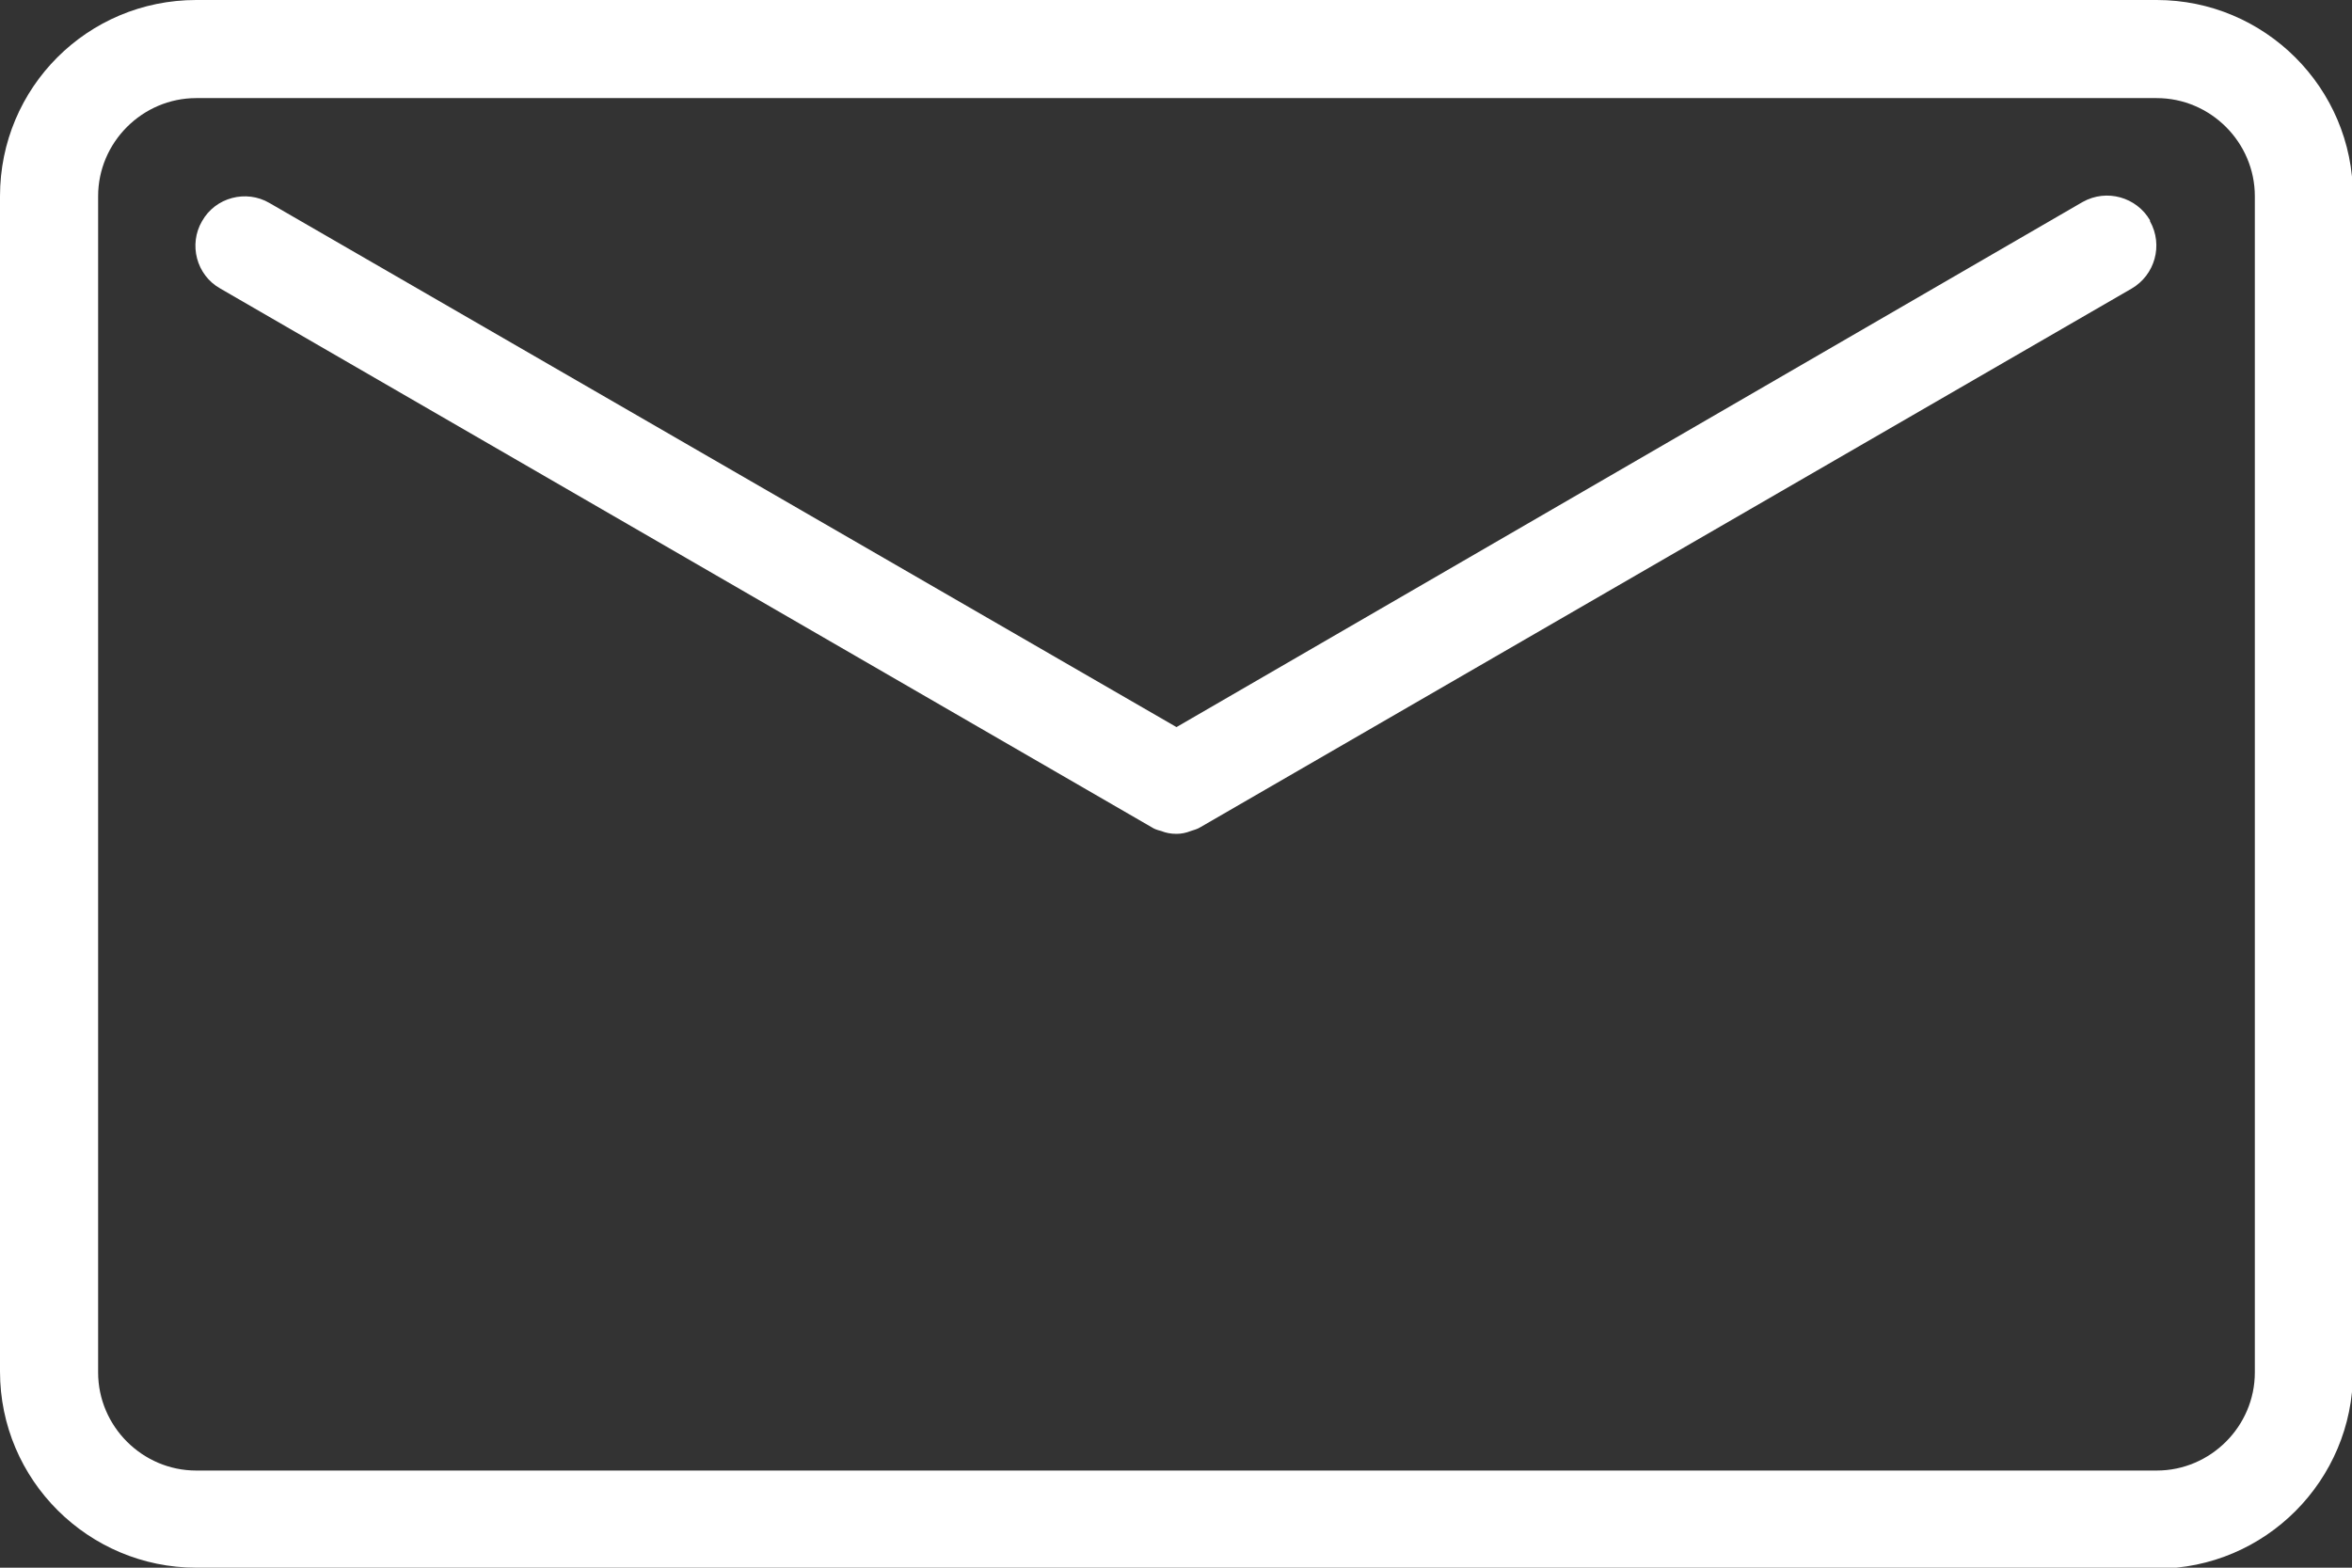 <?xml version="1.0" encoding="UTF-8"?><svg id="Ebene_2" xmlns="http://www.w3.org/2000/svg" viewBox="0 0 24.45 16.3"><rect x="0" y="0" width="24.45" height="16.3" fill="#333333" stroke="none"/><defs><style>.cls-1{fill:#fff;}</style></defs><g id="Layer_1"><path class="cls-1" d="m22.42,16.3H2.04c-1.12,0-2.04-.91-2.04-2.04V2.04C0,.91.91,0,2.04,0h20.38c1.12,0,2.04.91,2.04,2.04v12.23c0,1.12-.91,2.04-2.04,2.04M2.04,1.02c-.56,0-1.02.46-1.02,1.02v12.23c0,.56.46,1.02,1.02,1.02h20.38c.56,0,1.02-.46,1.02-1.02V2.04c0-.56-.46-1.02-1.02-1.02H2.04Z"/><path class="cls-1" d="m22.35,2.29c-.14-.24-.45-.33-.7-.19l-9.42,5.46L2.8,2.11c-.24-.14-.56-.06-.7.19-.14.24-.06.56.19.7l9.68,5.6s0,0,0,0c.03.02.06.03.1.04.05.02.1.03.16.03h0c.05,0,.1-.01.15-.03.03-.01.07-.02.1-.04,0,0,0,0,0,0l9.68-5.6c.24-.14.33-.45.19-.7"/></g></svg>